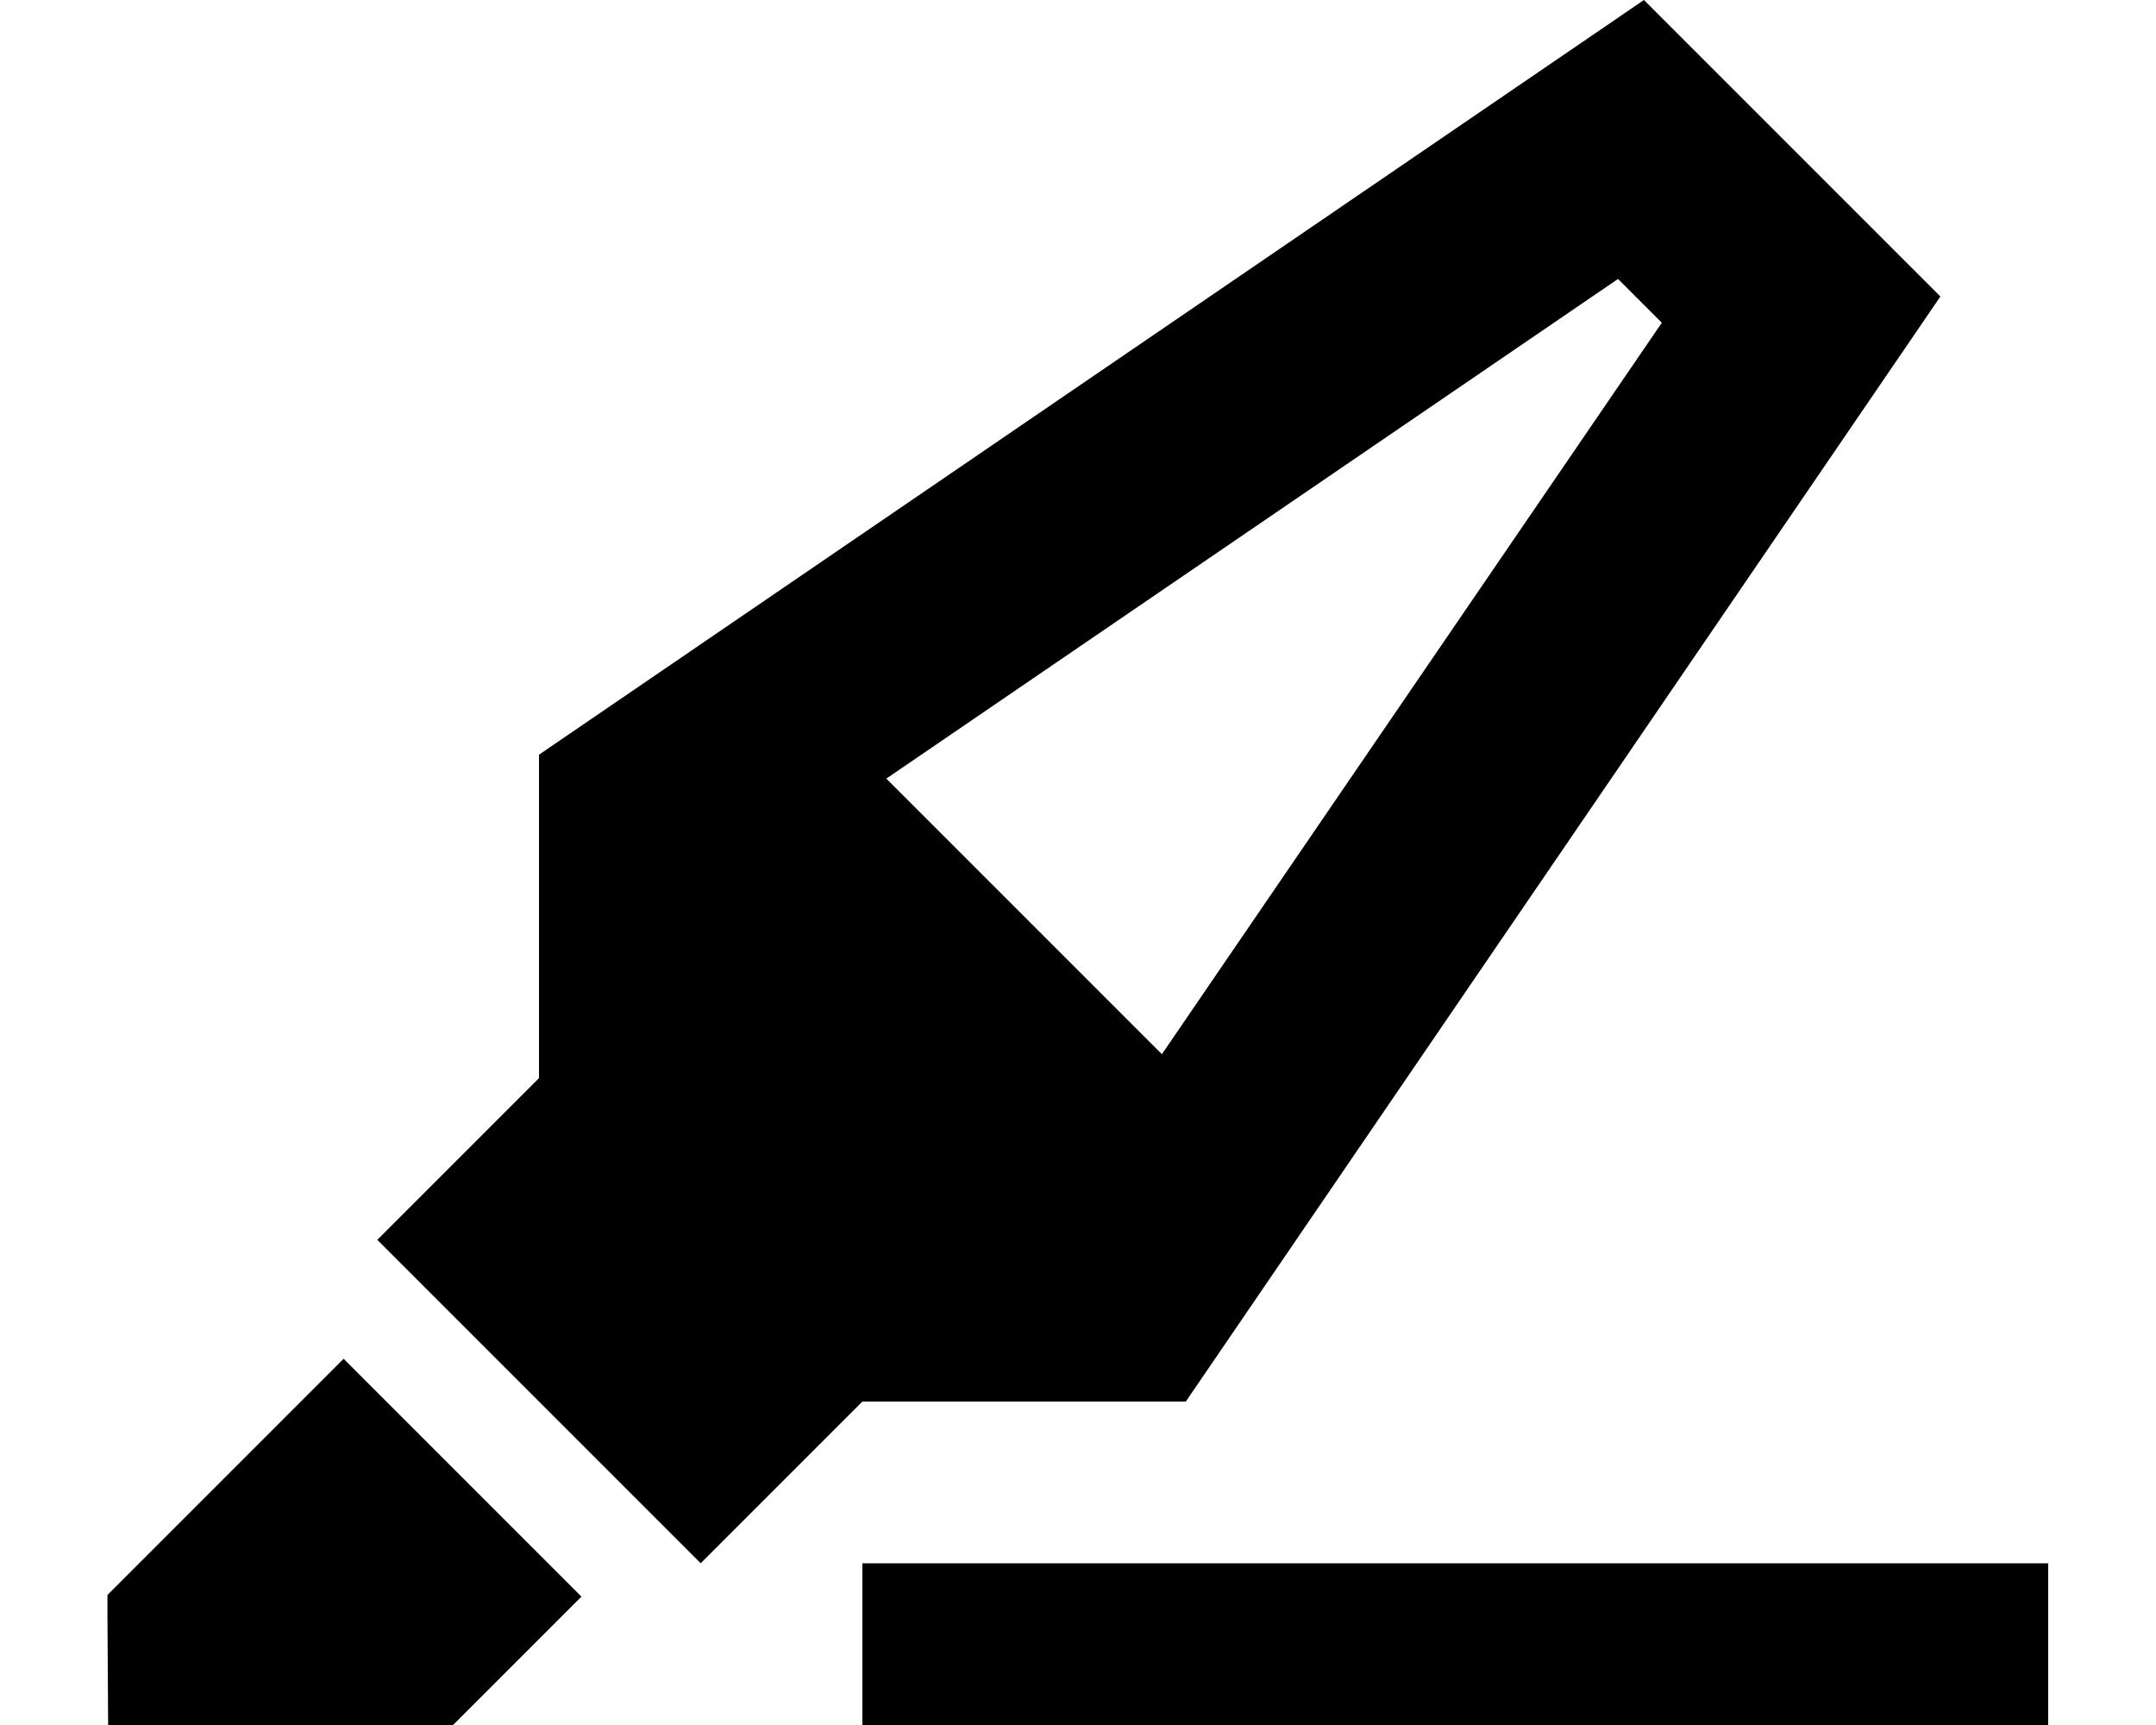 <svg xmlns="http://www.w3.org/2000/svg" viewBox="0 0 640 512"><!--! Font Awesome Pro 6.2.0 by @fontawesome - https://fontawesome.com License - https://fontawesome.com/license (Commercial License) Copyright 2022 Fonticons, Inc. --><path d="M263.1 231.1L480.3 82.8l13 13L344.9 312.9l-81.8-81.8zM160 224v96l0 0-48 48 96 96 48-48h96L576 88 488 0 160 224zM102 403.3L36.6 468.7l-4.7 4.7 0 6.7 .1 16 .1 15.9H48h79.9 6.6l4.7-4.7 33.4-33.4L102 403.3zM280 464H256v48h24H584h24V464H584 280z"/></svg>